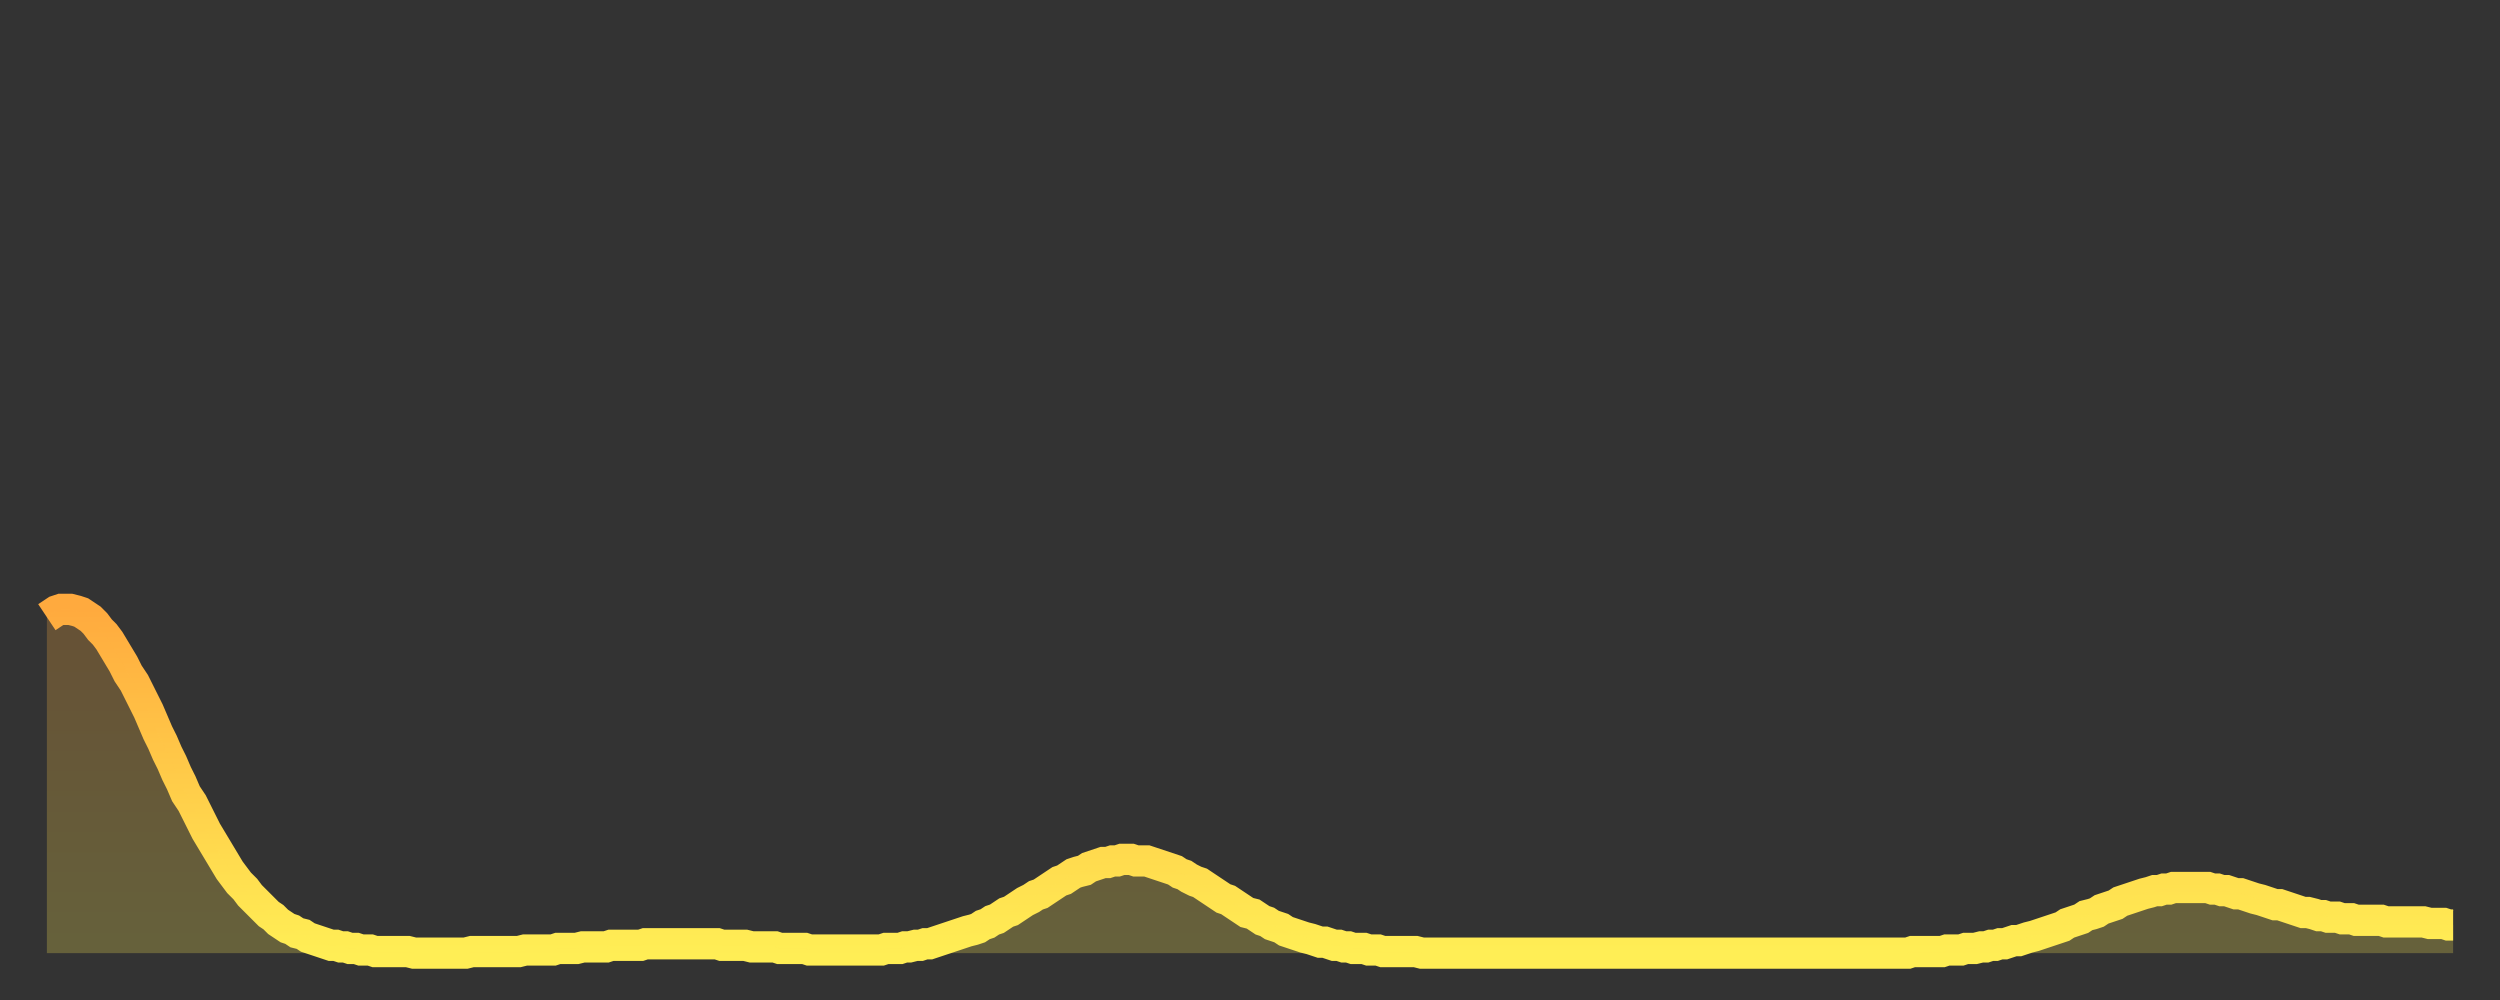 <?xml version="1.0" encoding="utf-8" ?>
<svg baseProfile="full" height="64" version="1.1" width="160" xmlns="http://www.w3.org/2000/svg" xmlns:ev="http://www.w3.org/2001/xml-events" xmlns:xlink="http://www.w3.org/1999/xlink"><rect width="100%" height="100%" fill="#333333" stroke="none"/><defs><linearGradient id="id1296278" x1="0" x2="0" y1="0" y2="1"><stop offset="0%" stop-color="#ffaa3e" /><stop offset="50%" stop-color="#ffcc49" /><stop offset="100%" stop-color="#ffee55" /></linearGradient></defs><g transform="translate(3,3)"><g><path d="M 0.0 36.5 0.3 36.3 0.6 36.1 0.9 36.0 1.2 36.0 1.5 36.0 1.9 36.1 2.2 36.2 2.5 36.4 2.8 36.6 3.1 36.9 3.4 37.3 3.7 37.6 4.0 38.0 4.3 38.5 4.6 39.0 4.9 39.5 5.2 40.1 5.6 40.7 5.9 41.3 6.2 41.9 6.5 42.5 6.8 43.2 7.1 43.9 7.4 44.5 7.7 45.2 8.0 45.8 8.3 46.5 8.6 47.1 8.9 47.8 9.3 48.4 9.6 49.0 9.9 49.6 10.2 50.2 10.5 50.7 10.8 51.2 11.1 51.7 11.4 52.2 11.7 52.7 12.0 53.1 12.3 53.5 12.7 53.9 13.0 54.3 13.3 54.6 13.6 54.9 13.9 55.2 14.2 55.5 14.5 55.7 14.8 56.0 15.1 56.2 15.4 56.4 15.7 56.5 16.0 56.7 16.4 56.8 16.7 57.0 17.0 57.1 17.3 57.2 17.6 57.3 17.9 57.4 18.2 57.5 18.5 57.5 18.8 57.6 19.1 57.6 19.4 57.7 19.8 57.7 20.1 57.8 20.4 57.8 20.7 57.8 21.0 57.9 21.3 57.9 21.6 57.9 21.9 57.9 22.2 57.9 22.5 57.9 22.8 57.9 23.1 57.9 23.5 58.0 23.8 58.0 24.1 58.0 24.4 58.0 24.7 58.0 25.0 58.0 25.3 58.0 25.6 58.0 25.9 58.0 26.2 58.0 26.5 58.0 26.8 58.0 27.2 57.9 27.5 57.9 27.8 57.9 28.1 57.9 28.4 57.9 28.7 57.9 29.0 57.9 29.3 57.9 29.6 57.9 29.9 57.9 30.2 57.9 30.6 57.8 30.9 57.8 31.2 57.8 31.5 57.8 31.8 57.8 32.1 57.8 32.4 57.8 32.7 57.7 33.0 57.7 33.3 57.7 33.6 57.7 33.9 57.7 34.3 57.6 34.6 57.6 34.9 57.6 35.2 57.6 35.5 57.6 35.8 57.6 36.1 57.5 36.4 57.5 36.7 57.5 37.0 57.5 37.3 57.5 37.7 57.5 38.0 57.5 38.3 57.4 38.6 57.4 38.9 57.4 39.2 57.4 39.5 57.4 39.8 57.4 40.1 57.4 40.4 57.4 40.7 57.4 41.0 57.4 41.4 57.4 41.7 57.4 42.0 57.4 42.3 57.4 42.6 57.4 42.9 57.4 43.2 57.5 43.5 57.5 43.8 57.5 44.1 57.5 44.4 57.5 44.7 57.5 45.1 57.6 45.4 57.6 45.7 57.6 46.0 57.6 46.3 57.6 46.6 57.6 46.9 57.7 47.2 57.7 47.5 57.7 47.8 57.7 48.1 57.7 48.5 57.7 48.8 57.8 49.1 57.8 49.4 57.8 49.7 57.8 50.0 57.8 50.3 57.8 50.6 57.8 50.9 57.8 51.2 57.8 51.5 57.8 51.8 57.8 52.2 57.8 52.5 57.8 52.8 57.8 53.1 57.8 53.4 57.8 53.7 57.7 54.0 57.7 54.3 57.7 54.6 57.7 54.9 57.6 55.2 57.6 55.6 57.5 55.9 57.5 56.2 57.4 56.5 57.4 56.8 57.3 57.1 57.2 57.4 57.1 57.7 57.0 58.0 56.9 58.3 56.8 58.6 56.7 58.9 56.6 59.3 56.5 59.6 56.4 59.9 56.2 60.2 56.1 60.5 55.9 60.8 55.8 61.1 55.6 61.4 55.4 61.7 55.3 62.0 55.1 62.3 54.9 62.6 54.7 63.0 54.5 63.3 54.3 63.6 54.2 63.9 54.0 64.2 53.8 64.5 53.6 64.8 53.4 65.1 53.3 65.4 53.1 65.7 52.9 66.0 52.8 66.4 52.7 66.7 52.5 67.0 52.4 67.3 52.3 67.6 52.2 67.9 52.2 68.2 52.1 68.5 52.1 68.8 52.0 69.1 52.0 69.4 52.0 69.7 52.1 70.1 52.1 70.4 52.1 70.7 52.2 71.0 52.3 71.3 52.4 71.6 52.5 71.9 52.6 72.2 52.7 72.5 52.9 72.8 53.0 73.1 53.2 73.5 53.4 73.8 53.5 74.1 53.7 74.4 53.9 74.7 54.1 75.0 54.3 75.3 54.5 75.6 54.6 75.9 54.8 76.2 55.0 76.5 55.2 76.8 55.4 77.2 55.5 77.5 55.7 77.8 55.9 78.1 56.0 78.4 56.2 78.7 56.3 79.0 56.4 79.3 56.6 79.6 56.7 79.9 56.8 80.2 56.9 80.5 57.0 80.9 57.1 81.2 57.2 81.5 57.3 81.8 57.3 82.1 57.4 82.4 57.5 82.7 57.5 83.0 57.6 83.3 57.6 83.6 57.7 83.9 57.7 84.3 57.7 84.6 57.8 84.9 57.8 85.2 57.8 85.5 57.9 85.8 57.9 86.1 57.9 86.4 57.9 86.7 57.9 87.0 57.9 87.3 57.9 87.6 57.9 88.0 58.0 88.3 58.0 88.6 58.0 88.9 58.0 89.2 58.0 89.5 58.0 89.8 58.0 90.1 58.0 90.4 58.0 90.7 58.0 91.0 58.0 91.4 58.0 91.7 58.0 92.0 58.0 92.3 58.0 92.6 58.0 92.9 58.0 93.2 58.0 93.5 58.0 93.8 58.0 94.1 58.0 94.4 58.0 94.7 58.0 95.1 58.0 95.4 58.0 95.7 58.0 96.0 58.0 96.3 58.0 96.6 58.0 96.9 58.0 97.2 58.0 97.5 58.0 97.8 58.0 98.1 58.0 98.4 58.0 98.8 58.0 99.1 58.0 99.4 58.0 99.7 58.0 100.0 58.0 100.3 58.0 100.6 58.0 100.9 58.0 101.2 58.0 101.5 58.0 101.8 58.0 102.2 58.0 102.5 58.0 102.8 58.0 103.1 58.0 103.4 58.0 103.7 58.0 104.0 58.0 104.3 58.0 104.6 58.0 104.9 58.0 105.2 58.0 105.5 58.0 105.9 58.0 106.2 58.0 106.5 58.0 106.8 58.0 107.1 58.0 107.4 58.0 107.7 58.0 108.0 58.0 108.3 58.0 108.6 58.0 108.9 58.0 109.3 58.0 109.6 58.0 109.9 58.0 110.2 58.0 110.5 58.0 110.8 58.0 111.1 58.0 111.4 58.0 111.7 58.0 112.0 58.0 112.3 58.0 112.6 58.0 113.0 58.0 113.3 58.0 113.6 58.0 113.9 58.0 114.2 58.0 114.5 58.0 114.8 58.0 115.1 58.0 115.4 58.0 115.7 58.0 116.0 58.0 116.3 58.0 116.7 58.0 117.0 58.0 117.3 58.0 117.6 58.0 117.9 58.0 118.2 58.0 118.5 58.0 118.8 58.0 119.1 58.0 119.4 57.9 119.7 57.9 120.1 57.9 120.4 57.9 120.7 57.9 121.0 57.9 121.3 57.9 121.6 57.8 121.9 57.8 122.2 57.8 122.5 57.8 122.8 57.7 123.1 57.7 123.4 57.7 123.8 57.6 124.1 57.6 124.4 57.5 124.7 57.5 125.0 57.4 125.3 57.4 125.6 57.3 125.9 57.2 126.2 57.2 126.5 57.1 126.8 57.0 127.2 56.9 127.5 56.8 127.8 56.7 128.1 56.6 128.4 56.5 128.7 56.4 129.0 56.3 129.3 56.1 129.6 56.0 129.9 55.9 130.2 55.8 130.5 55.6 130.9 55.5 131.2 55.4 131.5 55.2 131.8 55.1 132.1 55.0 132.4 54.9 132.7 54.7 133.0 54.6 133.3 54.5 133.6 54.4 133.9 54.3 134.2 54.2 134.6 54.1 134.9 54.0 135.2 54.0 135.5 53.9 135.8 53.9 136.1 53.8 136.4 53.8 136.7 53.8 137.0 53.8 137.3 53.8 137.6 53.8 138.0 53.8 138.3 53.8 138.6 53.9 138.9 53.9 139.2 54.0 139.5 54.0 139.8 54.1 140.1 54.2 140.4 54.2 140.7 54.3 141.0 54.4 141.3 54.5 141.7 54.6 142.0 54.7 142.3 54.8 142.6 54.9 142.9 54.9 143.2 55.0 143.5 55.1 143.8 55.2 144.1 55.3 144.4 55.4 144.7 55.4 145.1 55.5 145.4 55.6 145.7 55.6 146.0 55.7 146.3 55.7 146.6 55.7 146.9 55.8 147.2 55.8 147.5 55.8 147.8 55.9 148.1 55.9 148.4 55.9 148.8 55.9 149.1 55.9 149.4 55.9 149.7 56.0 150.0 56.0 150.3 56.0 150.6 56.0 150.9 56.0 151.2 56.0 151.5 56.0 151.8 56.0 152.1 56.0 152.5 56.1 152.8 56.1 153.1 56.1 153.4 56.1 153.7 56.2 154.0 56.2" fill="none" id="graph-curve" opacity="1" stroke="url(#id1296278)" stroke-width="2" /><path d="M 0 58 L 0.0 36.5 0.3 36.3 0.6 36.1 0.9 36.0 1.2 36.0 1.5 36.0 1.9 36.1 2.2 36.2 2.5 36.4 2.8 36.6 3.1 36.9 3.4 37.3 3.7 37.6 4.0 38.0 4.3 38.5 4.6 39.0 4.9 39.5 5.2 40.1 5.6 40.7 5.9 41.3 6.2 41.9 6.5 42.5 6.8 43.2 7.1 43.9 7.4 44.5 7.7 45.2 8.0 45.8 8.3 46.5 8.6 47.1 8.9 47.8 9.3 48.4 9.6 49.0 9.9 49.6 10.2 50.2 10.5 50.7 10.8 51.2 11.1 51.7 11.4 52.2 11.7 52.7 12.0 53.1 12.3 53.5 12.7 53.9 13.0 54.3 13.3 54.6 13.6 54.9 13.9 55.2 14.2 55.5 14.5 55.7 14.8 56.0 15.1 56.2 15.4 56.4 15.7 56.5 16.0 56.7 16.4 56.8 16.7 57.0 17.0 57.1 17.3 57.2 17.6 57.3 17.9 57.4 18.2 57.5 18.5 57.5 18.8 57.6 19.1 57.6 19.4 57.7 19.8 57.7 20.1 57.8 20.4 57.8 20.7 57.8 21.0 57.9 21.3 57.9 21.6 57.9 21.9 57.9 22.2 57.9 22.5 57.9 22.8 57.9 23.1 57.9 23.5 58.0 23.8 58.0 24.1 58.0 24.4 58.0 24.7 58.0 25.0 58.0 25.3 58.0 25.6 58.0 25.9 58.0 26.2 58.0 26.5 58.0 26.8 58.0 27.2 57.9 27.5 57.9 27.8 57.9 28.1 57.9 28.4 57.9 28.7 57.9 29.0 57.9 29.3 57.9 29.6 57.9 29.9 57.9 30.2 57.9 30.6 57.8 30.9 57.8 31.2 57.8 31.5 57.8 31.8 57.8 32.1 57.8 32.4 57.8 32.7 57.7 33.0 57.7 33.3 57.7 33.6 57.7 33.9 57.7 34.3 57.6 34.6 57.6 34.9 57.6 35.2 57.6 35.5 57.6 35.8 57.6 36.1 57.5 36.4 57.5 36.7 57.5 37.0 57.5 37.3 57.5 37.7 57.5 38.0 57.5 38.3 57.4 38.6 57.4 38.9 57.4 39.2 57.4 39.5 57.4 39.8 57.4 40.1 57.4 40.4 57.4 40.7 57.4 41.0 57.4 41.4 57.4 41.7 57.4 42.0 57.4 42.3 57.4 42.6 57.4 42.9 57.4 43.2 57.5 43.5 57.5 43.8 57.5 44.1 57.5 44.4 57.5 44.7 57.5 45.1 57.6 45.4 57.6 45.7 57.6 46.0 57.6 46.3 57.6 46.6 57.6 46.9 57.7 47.2 57.7 47.5 57.7 47.8 57.7 48.1 57.7 48.5 57.7 48.8 57.8 49.1 57.8 49.4 57.8 49.7 57.8 50.0 57.8 50.3 57.8 50.6 57.8 50.9 57.8 51.2 57.8 51.5 57.8 51.8 57.8 52.2 57.8 52.5 57.8 52.8 57.8 53.1 57.8 53.4 57.8 53.7 57.7 54.0 57.7 54.3 57.7 54.6 57.7 54.9 57.6 55.2 57.6 55.6 57.5 55.9 57.5 56.2 57.4 56.5 57.4 56.8 57.3 57.1 57.2 57.4 57.1 57.7 57.0 58.0 56.9 58.3 56.8 58.6 56.7 58.9 56.6 59.3 56.5 59.6 56.4 59.9 56.2 60.2 56.1 60.5 55.9 60.8 55.8 61.1 55.6 61.4 55.4 61.7 55.3 62.0 55.1 62.3 54.9 62.6 54.7 63.0 54.5 63.3 54.3 63.6 54.2 63.9 54.0 64.2 53.8 64.5 53.6 64.8 53.4 65.1 53.3 65.4 53.1 65.7 52.9 66.0 52.8 66.4 52.7 66.7 52.5 67.0 52.4 67.3 52.3 67.6 52.2 67.9 52.2 68.2 52.1 68.5 52.1 68.8 52.0 69.1 52.0 69.4 52.0 69.7 52.1 70.1 52.1 70.4 52.1 70.7 52.2 71.0 52.3 71.3 52.4 71.6 52.5 71.9 52.6 72.2 52.7 72.5 52.9 72.8 53.0 73.1 53.2 73.5 53.4 73.8 53.5 74.1 53.7 74.4 53.9 74.7 54.1 75.0 54.3 75.3 54.5 75.6 54.6 75.9 54.8 76.2 55.0 76.5 55.2 76.8 55.4 77.2 55.5 77.5 55.7 77.8 55.9 78.1 56.0 78.4 56.2 78.7 56.3 79.0 56.4 79.3 56.6 79.6 56.7 79.9 56.8 80.2 56.9 80.5 57.0 80.9 57.1 81.2 57.2 81.5 57.3 81.8 57.3 82.1 57.4 82.4 57.5 82.7 57.5 83.0 57.6 83.3 57.6 83.6 57.7 83.9 57.7 84.3 57.7 84.6 57.8 84.9 57.8 85.2 57.8 85.5 57.9 85.8 57.9 86.1 57.9 86.4 57.9 86.7 57.9 87.0 57.9 87.3 57.9 87.6 57.9 88.0 58.0 88.3 58.0 88.6 58.0 88.9 58.0 89.2 58.0 89.5 58.0 89.8 58.0 90.1 58.0 90.4 58.0 90.7 58.0 91.0 58.0 91.4 58.0 91.7 58.0 92.0 58.0 92.3 58.0 92.6 58.0 92.9 58.0 93.2 58.0 93.5 58.0 93.8 58.0 94.1 58.0 94.4 58.0 94.7 58.0 95.1 58.0 95.4 58.0 95.7 58.0 96.0 58.0 96.3 58.0 96.6 58.0 96.9 58.0 97.2 58.0 97.5 58.0 97.8 58.0 98.1 58.0 98.4 58.0 98.8 58.0 99.1 58.0 99.4 58.0 99.7 58.0 100.0 58.0 100.3 58.0 100.6 58.0 100.9 58.0 101.2 58.0 101.5 58.0 101.8 58.0 102.2 58.0 102.5 58.0 102.8 58.0 103.1 58.0 103.4 58.0 103.7 58.0 104.0 58.0 104.3 58.0 104.6 58.0 104.9 58.0 105.2 58.0 105.5 58.0 105.9 58.0 106.2 58.0 106.5 58.0 106.8 58.0 107.1 58.0 107.4 58.0 107.7 58.0 108.0 58.0 108.3 58.0 108.6 58.0 108.9 58.0 109.3 58.0 109.6 58.0 109.9 58.0 110.2 58.0 110.5 58.0 110.8 58.0 111.1 58.0 111.4 58.0 111.7 58.0 112.0 58.0 112.3 58.0 112.6 58.0 113.0 58.0 113.3 58.0 113.6 58.0 113.9 58.0 114.2 58.0 114.5 58.0 114.8 58.0 115.1 58.0 115.4 58.0 115.7 58.0 116.0 58.0 116.3 58.0 116.7 58.0 117.0 58.0 117.3 58.0 117.6 58.0 117.9 58.0 118.2 58.0 118.5 58.0 118.8 58.0 119.1 58.0 119.4 57.9 119.7 57.9 120.1 57.9 120.4 57.9 120.7 57.9 121.0 57.9 121.3 57.9 121.6 57.8 121.9 57.8 122.2 57.8 122.5 57.8 122.8 57.7 123.1 57.7 123.4 57.7 123.8 57.6 124.1 57.6 124.4 57.5 124.7 57.5 125.0 57.4 125.3 57.4 125.6 57.3 125.9 57.2 126.2 57.2 126.5 57.1 126.8 57.0 127.2 56.9 127.5 56.8 127.8 56.7 128.1 56.6 128.4 56.5 128.7 56.4 129.0 56.3 129.3 56.1 129.6 56.0 129.9 55.9 130.2 55.8 130.5 55.6 130.9 55.5 131.2 55.4 131.5 55.2 131.8 55.1 132.1 55.0 132.4 54.9 132.7 54.7 133.0 54.6 133.3 54.5 133.6 54.4 133.9 54.3 134.2 54.2 134.6 54.1 134.9 54.0 135.2 54.0 135.5 53.9 135.8 53.9 136.1 53.8 136.4 53.8 136.7 53.8 137.0 53.8 137.3 53.8 137.6 53.8 138.0 53.8 138.3 53.8 138.6 53.9 138.9 53.9 139.2 54.0 139.5 54.0 139.8 54.1 140.1 54.2 140.4 54.2 140.7 54.3 141.0 54.4 141.3 54.5 141.7 54.6 142.0 54.7 142.3 54.8 142.6 54.9 142.9 54.9 143.2 55.0 143.5 55.1 143.8 55.2 144.1 55.3 144.4 55.4 144.7 55.4 145.1 55.5 145.4 55.6 145.7 55.6 146.0 55.7 146.3 55.7 146.6 55.7 146.9 55.8 147.2 55.8 147.5 55.8 147.8 55.9 148.1 55.9 148.4 55.9 148.8 55.9 149.1 55.9 149.4 55.9 149.7 56.0 150.0 56.0 150.3 56.0 150.6 56.0 150.9 56.0 151.2 56.0 151.5 56.0 151.8 56.0 152.1 56.0 152.5 56.1 152.8 56.1 153.1 56.1 153.4 56.1 153.7 56.2 154.0 56.2 154 58" fill="url(#id1296278)" fill-opacity=".25" id="graph-shadow" /></g></g></svg>